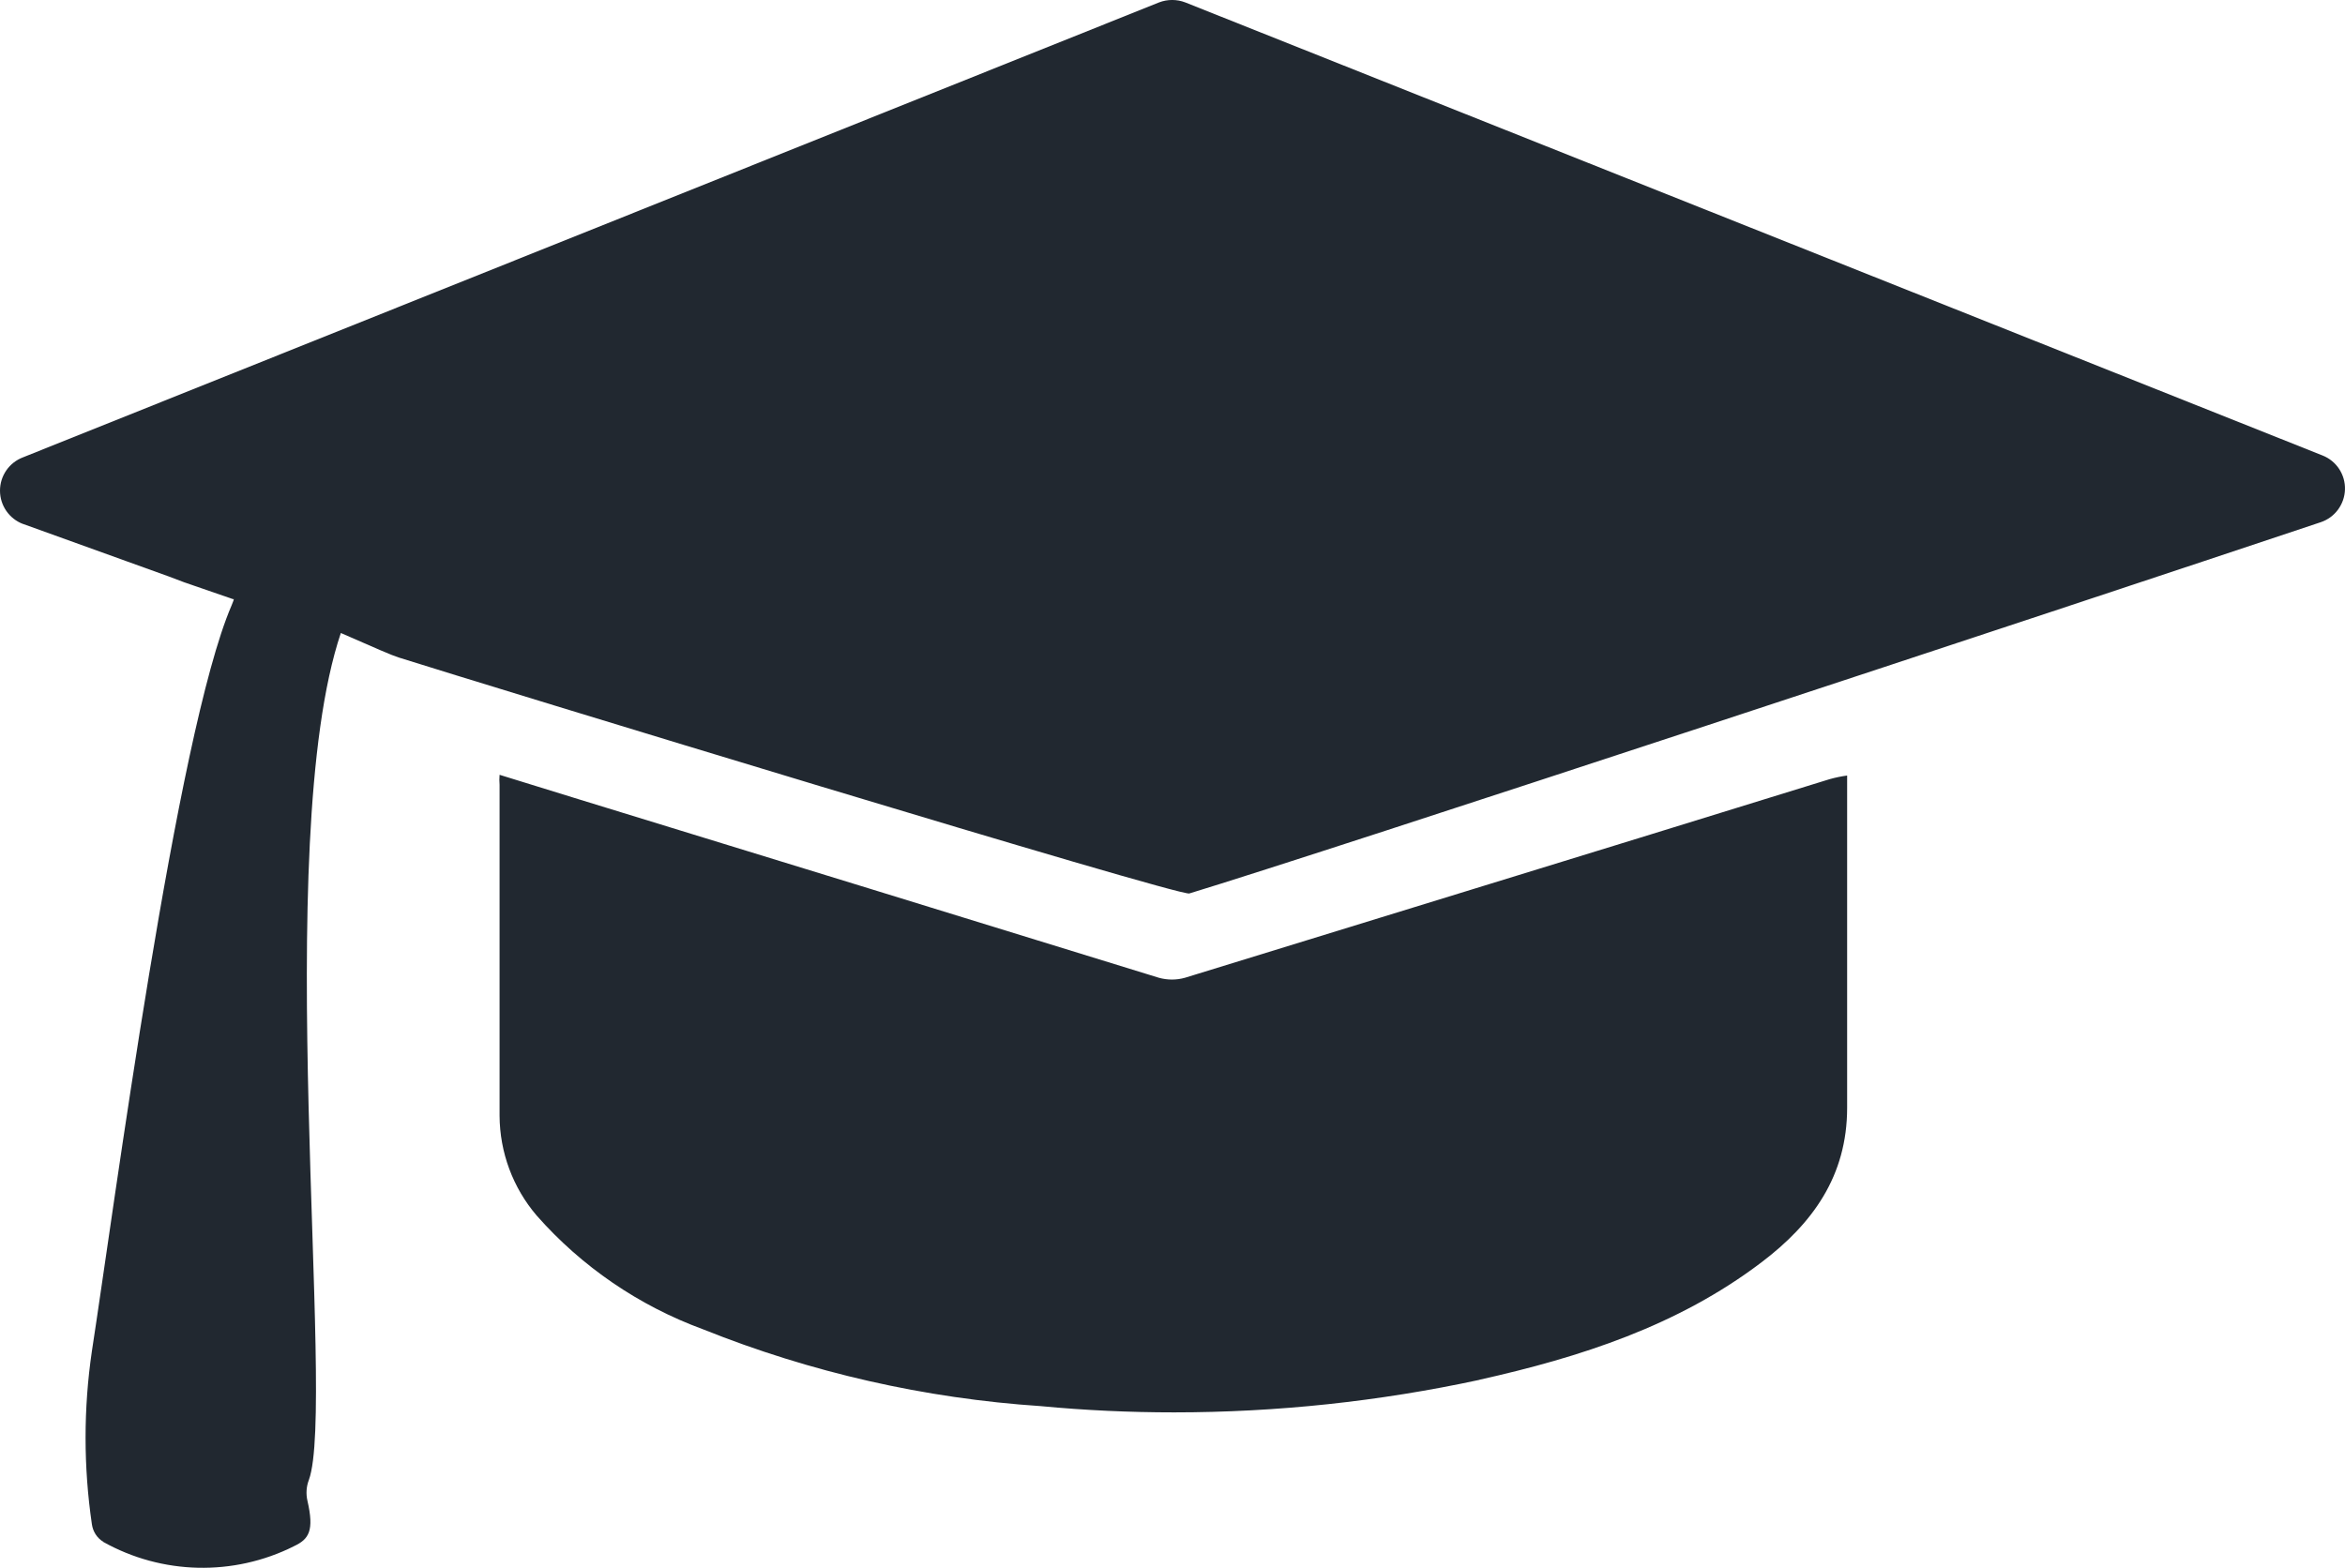 <?xml version="1.0" encoding="UTF-8" standalone="no"?>
<svg
   width="99.992pt"
   height="66.867pt"
   version="1.1"
   viewBox="0 0 99.992 66.867"
   id="svg1"
   sodipodi:docname="education.svg"
   xmlns:inkscape="http://www.inkscape.org/namespaces/inkscape"
   xmlns:sodipodi="http://sodipodi.sourceforge.net/DTD/sodipodi-0.dtd"
   xmlns="http://www.w3.org/2000/svg"
   xmlns:svg="http://www.w3.org/2000/svg">
  <defs
     id="defs1" />
  <sodipodi:namedview
     id="namedview1"
     pagecolor="#ffffff"
     bordercolor="#000000"
     borderopacity="0.25"
     inkscape:showpageshadow="2"
     inkscape:pageopacity="0.0"
     inkscape:pagecheckerboard="0"
     inkscape:deskcolor="#d1d1d1"
     inkscape:document-units="pt" />
  <path
     d="m 4.406,65.759 c -0.27,-0.164 -0.445,-0.441 -0.488,-0.75 -0.359,-2.449 -0.359,-4.938 0,-7.383 0.914,-5.898 3.602,-26.324 5.953,-31.797 0.16,-0.371 0.074,-0.273 0.074,-0.273 0,0 -0.98,-0.336 -1.664,-0.574 -0.684,-0.238 -0.105,-0.027 -1.07,-0.391 l -6.231,-2.246 0.004,0.004 C 0.391,22.126 0,21.559 0,20.926 c 0,-0.633 0.391,-1.199 0.984,-1.422 l 48.441,-19.402 c 0.359,-0.137 0.754,-0.137 1.113,0 l 48.496,19.324 c 0.594,0.234 0.977,0.816 0.957,1.453 -0.02,0.637 -0.434,1.195 -1.039,1.395 -11.184,3.742 -42.461,14.078 -48.238,15.832 -0.445,0.137 -30.133,-8.93 -33.719,-10.066 -0.27,-0.082 -0.973,-0.391 -2.461,-1.043 -3.023,8.992 -0.188,32.895 -1.363,36.121 -0.109,0.281 -0.129,0.59 -0.062,0.887 0.293,1.273 0.074,1.641 -0.586,1.945 h 0.004 c -2.574,1.285 -5.617,1.215 -8.125,-0.188 z m 10.137,-38.781 v -0.008 z m 0.008,-0.023 m 0.008,-0.023 v -0.004 z m 0.008,-0.023 v -0.004 z m 0,-0.008 m 0,-0.008 0.004,-0.016 z m 0.008,-0.02 m 29.809,33.098 c -4.945,-0.328 -9.809,-1.434 -14.406,-3.277 -2.734,-1.004 -5.176,-2.672 -7.098,-4.856 -1.012,-1.188 -1.57,-2.691 -1.578,-4.254 v -14.113 c -0.012,-0.141 -0.012,-0.285 0,-0.426 l 3.375,1.043 c 8.25,2.531 16.496,5.07 24.738,7.613 0.367,0.102 0.75,0.102 1.113,0 l 19.34,-5.953 8.145,-2.516 c 0.246,-0.07 0.496,-0.121 0.75,-0.156 v 14.168 c 0,2.922 -1.484,4.949 -3.648,6.59 -3.574,2.715 -7.731,4.051 -12.031,5.012 v 0.004 c -4.277,0.922 -8.641,1.387 -13.02,1.387 -1.895,0 -3.789,-0.086 -5.68,-0.266 z"
     fill="#212830"
     id="path1" />
</svg>
